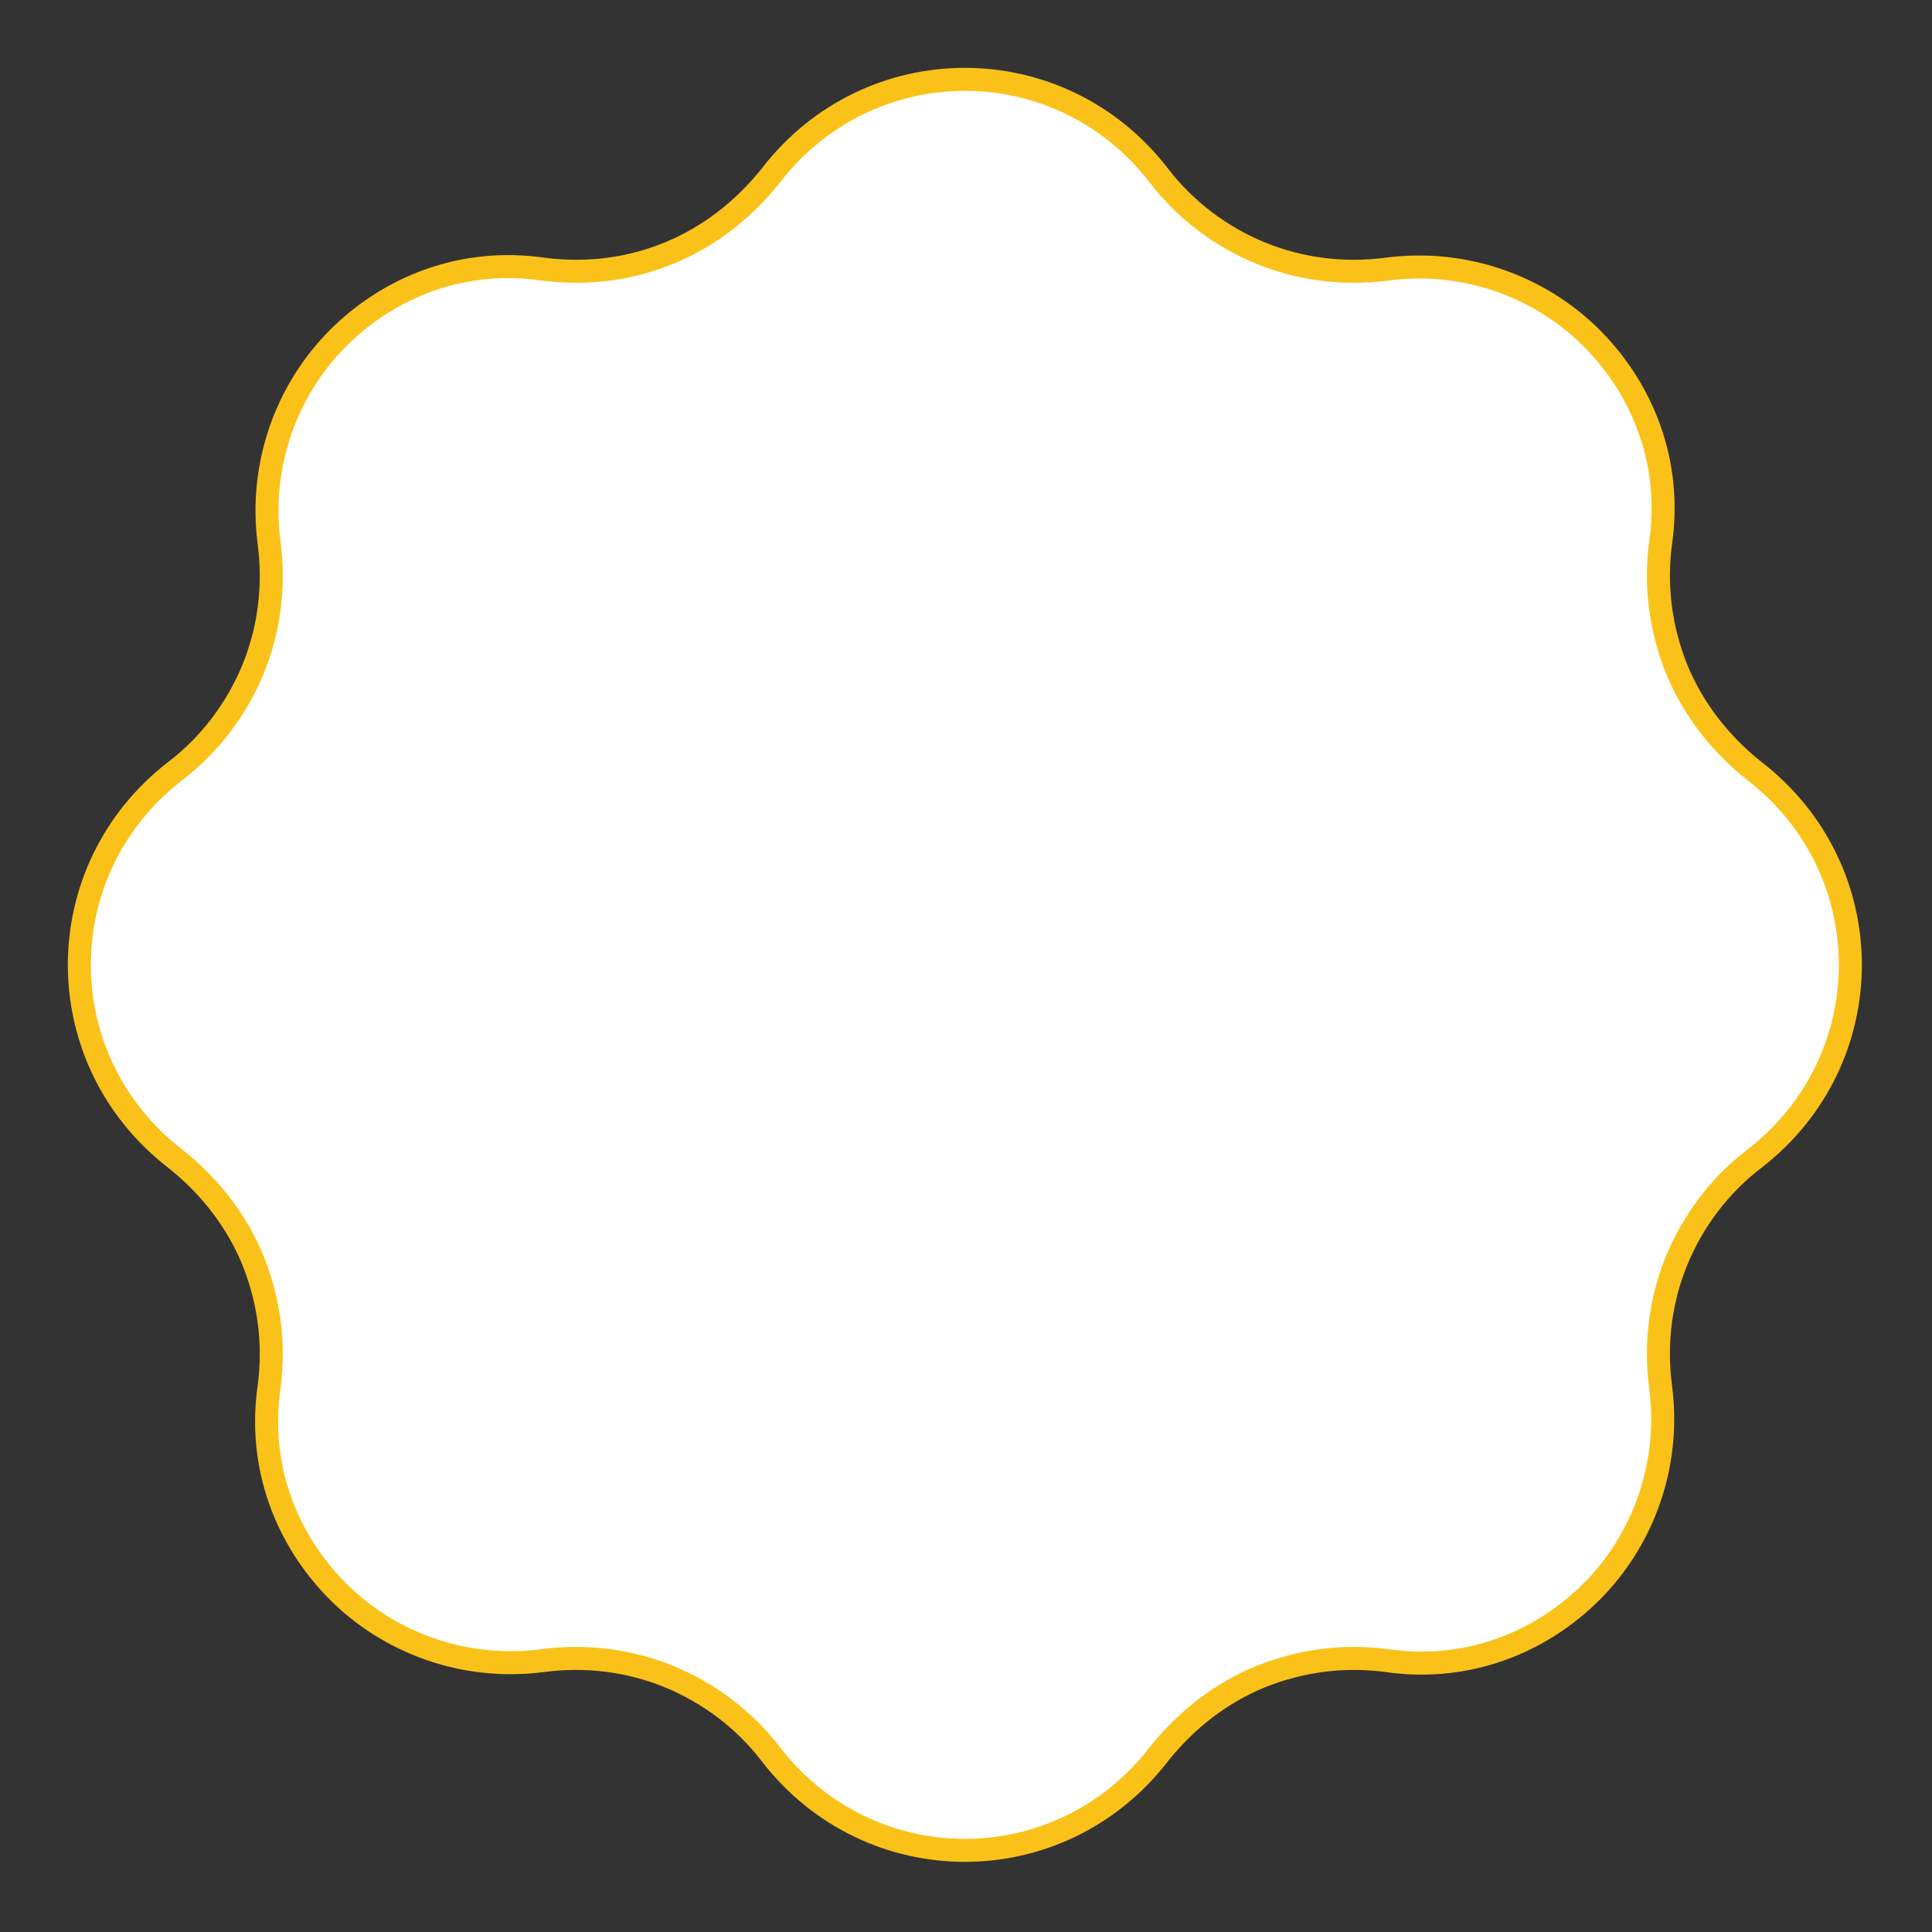 <?xml version="1.0" encoding="UTF-8"?>
<svg id="Layer_1" data-name="Layer 1" xmlns="http://www.w3.org/2000/svg" version="1.1" viewBox="0 0 168 168">
  <rect x="0" y="0" width="168" height="168" fill="#333333" stroke="none"/>
  <defs>
    <style>
      .cls-1 {
        fill: #f4d35e;
      }

      .cls-1, .cls-2, .cls-3 {
        stroke-width: 0px;
      }

      .cls-4 {
        fill: #fff;
        stroke: #fac219;
        stroke-miterlimit: 10;
        stroke-width: 2px;
      }

      .cls-2 {
        fill: #fef9e8;
      }

      .cls-2, .cls-5 {
        display: none;
      }

      .cls-3 {
        fill: #721d58;
        fill-rule: evenodd;
      }
    </style>
  </defs>
  <g id="Layer_1-2" data-name="Layer 1" class="cls-5">
    <g id="Layer_3" data-name="Layer 3">
      <g>
        <polygon class="cls-3" points="8 160.6 10.8 144.8 -4.9 157.7 8 160.6"/>
        <polygon class="cls-3" points="-2.2 149.2 9.4 141.4 -3 141.8 -2.2 149.2"/>
      </g>
      <g>
        <polygon class="cls-3" points="-13.5 17.2 8.9 18.3 -5.7 2 -13.5 17.2"/>
        <polygon class="cls-3" points="4.6 6.7 15.4 16.9 15 2.3 4.6 6.7"/>
        <polygon class="cls-3" points="-1.3 22.2 7.8 23.9 .4 29 -1.3 22.2"/>
      </g>
      <g>
        <polygon class="cls-3" points="176 25.2 160.6 43.4 181.5 39.3 176 25.2"/>
        <polygon class="cls-3" points="173.9 47.2 159.5 48.3 169.7 56.4 173.9 47.2"/>
        <polygon class="cls-3" points="160.3 21.2 158.7 35.1 170.2 22.9 160.3 21.2"/>
      </g>
    </g>
  </g>
  <g id="Layer_3-2" data-name="Layer 3">
    <g id="Layer_1-3" data-name="Layer 1">
      <path class="cls-2" d="M56,16.5c3.7-1.5,7-4,9.6-7.3h0c4.6-6.2,11.5-9.2,18.4-9.2s13.8,3,18.4,9.1h0c2.5,3.3,5.8,5.8,9.6,7.3,3.7,1.5,7.8,2.1,12,1.6h0c7.6-1,14.6,1.7,19.5,6.6s7.6,11.9,6.6,19.5h0c-.6,4.1,0,8.2,1.6,12,1.5,3.7,4,7,7.3,9.6h0c6,4.5,9,11.4,9,18.3s-3,13.8-9.1,18.4h0c-3.3,2.5-5.8,5.8-7.3,9.6-1.5,3.7-2.1,7.8-1.6,12h0c1,7.6-1.7,14.6-6.6,19.5-4.9,4.9-11.9,7.6-19.5,6.6h0c-4.1-.6-8.2,0-12,1.6-3.7,1.5-7,4-9.6,7.3h0c-4.5,6-11.4,9-18.3,9s-13.8-3-18.4-9.1h0c-2.5-3.3-5.8-5.8-9.6-7.3-3.7-1.5-7.8-2.1-12-1.6h0c-7.6,1-14.6-1.7-19.5-6.6-4.9-4.9-7.6-11.9-6.6-19.5h0c.6-4.1,0-8.2-1.6-12-1.5-3.7-4-7-7.3-9.6h0c-6-4.5-9-11.4-9-18.3s3-13.8,9.1-18.4h0c3.3-2.5,5.8-5.8,7.3-9.6,1.5-3.7,2.1-7.8,1.6-12h0c-1-7.6,1.7-14.6,6.6-19.5s11.9-7.6,19.5-6.6h0c4.1.7,8.2.1,11.9-1.4Z"/>
      <path class="cls-4" d="M58.2,22c3.4-1.4,6.4-3.7,8.8-6.7h0c4.3-5.6,10.6-8.4,16.9-8.4s12.6,2.8,16.9,8.4h0c2.3,3,5.4,5.3,8.8,6.7s7.2,1.9,11,1.4h0c6.9-.9,13.4,1.6,17.8,6,4.5,4.5,7,10.9,6,17.8h0c-.5,3.8,0,7.5,1.4,11,1.4,3.4,3.7,6.4,6.7,8.8h0c5.6,4.3,8.4,10.6,8.4,16.9s-2.8,12.6-8.4,16.9h0c-3,2.3-5.3,5.4-6.7,8.8s-1.9,7.2-1.4,11h0c.9,6.9-1.6,13.4-6,17.8-4.5,4.5-10.9,7-17.8,6h0c-3.8-.5-7.5,0-11,1.4-3.4,1.4-6.4,3.7-8.8,6.7h0c-4.3,5.6-10.6,8.4-16.9,8.4s-12.6-2.8-16.9-8.4h0c-2.3-3-5.4-5.3-8.8-6.7-3.4-1.4-7.2-1.9-11-1.4h0c-6.9.9-13.4-1.6-17.8-6-4.5-4.5-7-10.9-6-17.8h0c.5-3.8,0-7.5-1.4-11-1.4-3.4-3.7-6.4-6.7-8.8h0c-5.6-4.3-8.4-10.6-8.4-16.9s2.8-12.6,8.4-16.9h0c3-2.3,5.3-5.4,6.7-8.8,1.4-3.4,1.9-7.2,1.4-11h0c-.9-6.9,1.6-13.4,6-17.8,4.5-4.5,10.9-7,17.8-6h0c3.9.5,7.6,0,11-1.4Z"/>
    </g>
  </g>
  <g id="Layer_2" data-name="Layer 2" class="cls-5">
    <g>
      <path class="cls-1" d="M38.9,95.9c1.1.5,2.2,1.6,2.7,2.7.7,1.6.3,3.3-.9,4.7,1.3,3.3,0,6.7-3,8.1-3.2,1.5-6.6,0-8.2-3.4s-.4-7,2.8-8.4c2.4-1.1,4.9-.6,6.7,1.1.2-.5.3-.9,0-1.4s-.8-1-1.6-1.4l1.4-2ZM37.8,104c-.6-1.4-2.4-2-4-1.3s-2.3,2.4-1.7,3.9c.7,1.4,2.4,2.1,4,1.4,1.6-.7,2.3-2.5,1.7-4Z"/>
      <path class="cls-1" d="M31,85.3c3.1-.4,5.4,1.5,5.9,4.9.4,3.4-1.3,5.9-4.4,6.3l-6.8.9-.5-3.5,6.8-.9c1.4-.2,2.1-1.2,1.9-2.4,0-1.2-1.1-1.9-2.5-1.7l-6.8.9-.5-3.5,6.9-1Z"/>
      <path class="cls-1" d="M34.7,79.6l1.8,1-.6,3.6-10.9-7,.6-3.6,12.6-2.9-.6,3.7-2,.4-.9,4.8ZM28.7,76.1l3.6,2.1.5-2.9-4.1.8Z"/>
      <path class="cls-1" d="M39.6,60.9l2.7,1.2-3.5,7.8-10.9-4.9,1.5-3.2,8.2,3.7,2-4.6Z"/>
      <path class="cls-1" d="M43.3,60.9l-9.8-6.9,2-2.9,9.8,6.8-2,3Z"/>
      <path class="cls-1" d="M44.7,45.3l6.3,6.5-2.6,2.5-6.3-6.5-2.5,2.4-2-2,7.5-7.3,2,2-2.4,2.4Z"/>
      <path class="cls-1" d="M60.5,45.4l-3.1,1.7-1.8-3.2-7.8-5,3.1-1.7,4.6,3-.2-5.5,3.1-1.7.2,9.2,1.9,3.2Z"/>
      <path class="cls-1" d="M72.6,36.5c.3,1.4-.5,2.6-1.9,2.9-1.4.3-2.5-.5-2.8-1.9s.5-2.6,1.8-2.8c1.5-.4,2.6.4,2.9,1.8Z"/>
      <path class="cls-1" d="M82.9,38.8l-.9,1.8-3.6-.4,6.4-11.3,3.6.4,3.6,12.4-3.8-.4-.5-2-4.8-.5ZM86.1,32.6l-1.9,3.7,2.9.3-1-4Z"/>
      <path class="cls-1" d="M106,36l-2.2,2c-.9-1.1-2.2-2.3-3.2-2.7-.6-.2-1-.2-1.2.2-.7,1.6,5.5,3,3.9,7-1,2.3-3.5,2.6-6,1.6-1.9-.8-3.6-2.3-4.6-3.9l2.2-2c.7,1.4,2.3,2.9,3.4,3.4.7.3,1.2.2,1.4-.3.7-1.7-5.5-3-3.9-6.8.9-2.1,3.2-2.7,6-1.6,1.8.7,3.3,1.9,4.2,3.1Z"/>
      <path class="cls-1" d="M117.5,44.1l-2.7,1.4c-.6-1.3-1.6-2.8-2.4-3.4-.5-.4-.9-.4-1.2,0-1.1,1.4,4.5,4.3,2,7.7-1.5,2-4,1.6-6.2,0-1.6-1.2-3-3.1-3.4-4.9l2.7-1.4c.4,1.6,1.5,3.4,2.5,4.1.6.4,1.1.5,1.5,0,1.1-1.4-4.6-4.3-2.1-7.6,1.4-1.8,3.8-1.8,6.2,0,1.4,1.1,2.5,2.7,3.1,4.1Z"/>
      <path class="cls-1" d="M122.7,59.4c-2.5,1.9-5.4,1.4-7.5-1.3s-1.8-5.7.7-7.6l5.5-4.2,2.1,2.8-5.5,4.2c-1.1.8-1.2,2.1-.5,3s1.9,1.1,3,.2l5.5-4.2,2.1,2.8-5.4,4.3Z"/>
      <path class="cls-1" d="M124.5,68l-.7-1.7-3,1.2-1.3-3.3,11.1-4.3,2,5.2c1.1,3,.4,5.2-2.1,6.2-1.7.6-3.1.4-4.3-.5l-2.8,3.6-1.4-3.7,2.5-2.7ZM127.1,67.2c.4,1,1.1,1.3,2.1,1,1-.4,1.3-1.1.9-2.1l-.7-1.9-3,1.2.7,1.8Z"/>
      <path class="cls-1" d="M133.2,78.6l-1.9.2.5,5.6-2.7.2-.5-5.6-1.9.2.6,6.3-2.7.2-.9-9.9,11.9-1.1.9,9.7-2.7.2-.6-6Z"/>
      <path class="cls-1" d="M135.3,95c-.7,3.8-3.5,5.8-7.1,5.2-3.5-.7-5.4-3.7-4.6-7.5l1-5,11.7,2.3-1,5ZM126.7,91.6l-.3,1.8c-.3,1.6.7,2.9,2.6,3.3,1.9.4,3.4-.5,3.7-2.2l.3-1.6-6.3-1.3Z"/>
    </g>
    <g>
      <path class="cls-1" d="M114.6,101.8c-.2-.9-.6-1.8-1.2-2.6-1.3-1.8-3.3-3.3-6-3.7h-.5c-2.6,0-6,.5-9.4,1-2.9.4-5.8,1-8,1.7h0c-2.2.8-3.6,2.3-4.3,4.1-.5,1.2-.6,2.5-.5,3.8.2,1.3.6,2.5,1.4,3.5,1.1,1.5,2.8,2.6,5,2.8h0c3.2,0,7.1,0,10.8-.4,3.2-.3,6.3-.9,8.7-1.6h.3c0,0,.3-.3.3-.3,2-1.4,3.2-3.3,3.5-5.3.2-1.1,0-2.1-.1-3ZM109.9,108c-4.9,1.6-12.9,2.1-18.6,1.9-5.1-.5-6-7.7-1.1-9.5,4.5-1.3,12.2-2.3,16.8-2.5,5.5.7,7.4,7,2.9,10.1Z"/>
      <path class="cls-1" d="M92,129.8h0c-.5-.1-.8-.2-1.1-.3-5.3,1.6-12.3,1.5-21.7-1.5-3.7,1.5-7.5,2.3-10.3,3-5-7.3-6.5-18.9-4.2-28.8,3.4-.3,6.9-.4,10.3-.3,1.7-6.8,7.9-11.7,7.6-15.5-.3-3.4-.5-6.1-.8-9.5-.5-2.5-2.7-10.5-1-11.2,7.6-3.5,11.8,2.3,13.5,8.4.7,2.5,1,6.1,1,8.9,0,1.7.5,3.2,1.4,4.5.5-.4,1.1-.7,1.8-.9h0c.2,0,.3,0,.5,0-.7-1-1.1-2.1-1.1-3.4h0c0-1.6,0-3.3-.3-4.9-.2-1.7-.4-3.4-.8-4.8-.3-1.2-.8-2.4-1.3-3.5-1.2-2.5-2.8-4.8-5-6.2-2.3-1.5-5.2-2.1-8.6-1.1-.7.2-1.4.5-2.2.8-3.4,1.5-1.6,9-.7,12.9,0,.4.2.7.2,1,0,1.6.2,3.1.4,4.5,0,1.5.2,3.1.4,4.8,0,1-1.2,2.8-2.6,5-1.5,2.3-3.2,4.8-4.3,7.7h-3.4c-1.9,0-3.6.2-5.3.3l-1.9.2-.4,1.9c-1.2,5.3-1.4,11.1-.6,16.6.8,5.3,2.5,10.3,5.2,14.3l1,1.5,1.7-.4c1.2-.3,1.4-.3,1.6-.4,2.4-.6,5.3-1.3,8.2-2.4,12.1,3.6,20.7,2.7,26.6-.6-1.4-.2-2.7-.4-3.9-.5Z"/>
      <path class="cls-1" d="M86.9,99.7c.7-.6,1.5-1.1,2.4-1.5-4.2-1.3-4.7-7.6,0-9.3,4.5-1.3,9.4-2.5,14-2.7,5,.7,7,6,3.9,9.3h.3c.8,0,1.6.3,2.3.6.7-1,1.1-2,1.2-3.1,0-.9,0-1.9,0-2.9-.2-.9-.6-1.8-1.2-2.6-1.3-1.8-3.3-3.3-6-3.7h-.5c-2.4,0-4.9.5-7.4,1s-4.9,1.1-7.2,1.8h0c-2.2.8-3.6,2.3-4.3,4.1-.5,1.2-.6,2.5-.5,3.8.2,1.3.6,2.5,1.4,3.5.5.6,1.2,1.2,1.9,1.7Z"/>
      <path class="cls-1" d="M111.6,109.8c0,0-.2,0-.3.2l-.3.2h-.3c-.5.3-1,.4-1.5.5,2.7,2.8,1.5,7.7-2.9,9.2-4.5.6-9.6.4-14.3,0-4.1-.7-5.2-5.4-3.1-8-.8-.3-1.4-.8-2-1.3-.3.3-.5.7-.7,1.1h0c-.6,1.1-.8,2.4-.7,3.7,0,1.3.5,2.5,1.2,3.6,1,1.6,2.7,2.8,5,3.2h0c2.4.3,4.9.4,7.4.5,2.5,0,5.1,0,7.4-.4h.5c2.6-1,4.4-2.8,5.3-4.8.4-.9.6-1.8.7-2.8s0-1.9-.4-2.9c-.3-.6-.7-1.3-1.1-1.9Z"/>
      <path class="cls-1" d="M108,121.7c.5,2.4-.8,5.2-3.6,6.2-3.9.5-8.2.3-12.2-.2-3.2-.6-4.3-4.1-3.1-6.6-.6-.4-1.2-.8-1.6-1.3,0,0,0,.2-.2.3-.5,1.1-.7,2.2-.7,3.4,0,1.2.4,2.3,1.1,3.4.9,1.4,2.3,2.5,4.2,2.9h0c2,.2,4.2.4,6.3.5,2.2.1,4.4,0,6.4-.3h.4c2.1-.8,3.5-2.3,4.3-4,.4-.9.7-1.8.7-2.8,0-.9,0-1.8-.3-2.6-.5.4-1.1.8-1.8,1.1Z"/>
    </g>
  </g>
</svg>